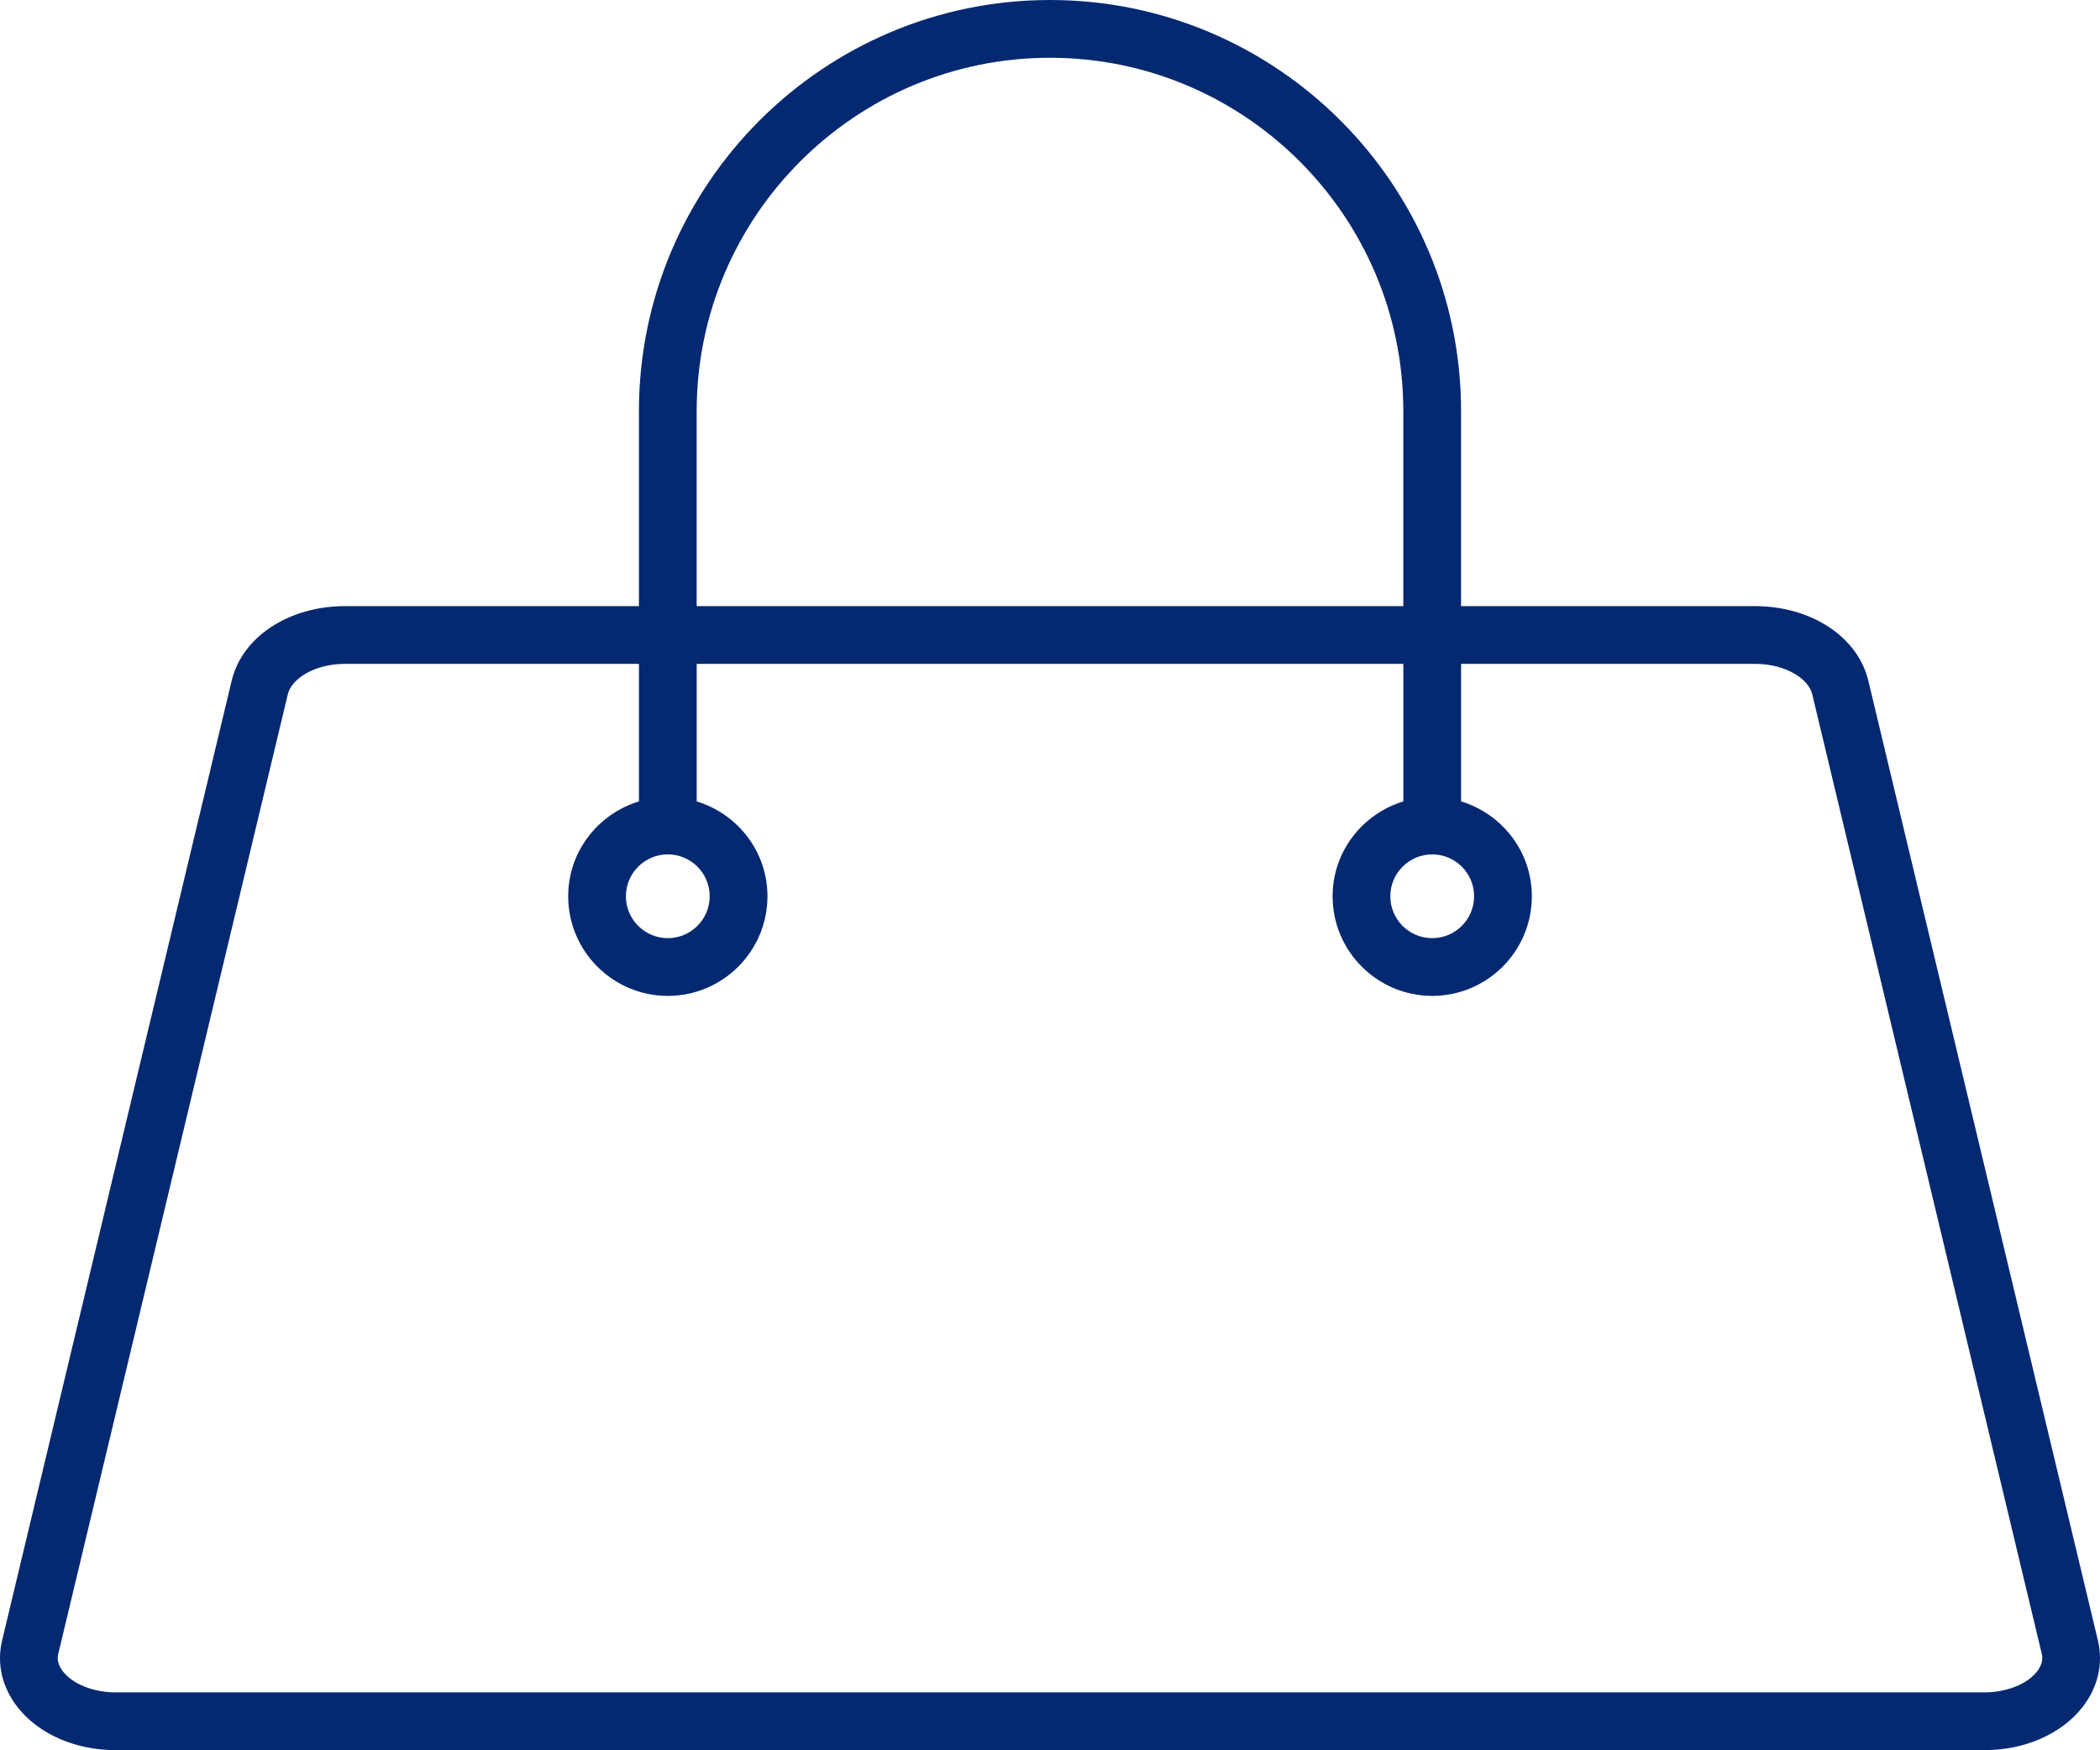 <?xml version="1.0" encoding="utf-8"?>
<!-- Generator: Adobe Illustrator 25.4.1, SVG Export Plug-In . SVG Version: 6.00 Build 0)  -->
<svg version="1.1" id="Layer_1" xmlns="http://www.w3.org/2000/svg" xmlns:xlink="http://www.w3.org/1999/xlink" x="0px" y="0px"
	 viewBox="0 0 97.155 80.956" style="enable-background:new 0 0 97.155 80.956;" xml:space="preserve">
<style type="text/css">
	.st0{fill:#052971;}
</style>
<path class="st0" d="M97.057,75.877l-10.62-44.389c-0.486-2.031-2.643-3.45-5.246-3.45H67.595v-9.02C67.595,8.532,59.064,0,48.578,0
	S29.56,8.532,29.56,19.018v9.02H15.964c-2.604,0-4.76,1.419-5.246,3.45L0.098,75.877c-0.258,1.081-0.001,2.184,0.723,3.102
	c0.977,1.238,2.668,1.977,4.523,1.977h86.467c1.855,0,3.547-0.74,4.524-1.977C97.059,78.059,97.316,76.958,97.057,75.877z
	 M32.231,19.018c0-9.013,7.333-16.346,16.346-16.346s16.346,7.333,16.346,16.346v9.02H32.231V19.018z M94.237,77.323
	c-0.46,0.584-1.413,0.961-2.426,0.961H5.344c-1.013,0-1.965-0.377-2.425-0.96c-0.322-0.408-0.247-0.724-0.222-0.827l10.62-44.389
	c0.164-0.687,1.2-1.4,2.648-1.4H29.56v6.362c-1.888,0.577-3.273,2.314-3.273,4.389c0,2.541,2.067,4.608,4.609,4.608
	s4.61-2.067,4.61-4.608c0-2.075-1.386-3.812-3.274-4.389v-6.362h32.693v6.362c-1.888,0.577-3.273,2.314-3.273,4.389
	c0,2.541,2.067,4.608,4.609,4.608c2.542,0,4.609-2.067,4.609-4.608c0-2.075-1.386-3.812-3.273-4.389v-6.362h13.596
	c1.448,0,2.484,0.712,2.648,1.4l10.62,44.389C94.484,76.602,94.559,76.916,94.237,77.323z M30.895,39.521
	c1.069,0,1.938,0.87,1.938,1.938s-0.869,1.937-1.938,1.937c-1.068,0-1.938-0.869-1.938-1.937S29.827,39.521,30.895,39.521z
	 M66.26,39.521c1.068,0,1.938,0.87,1.938,1.938s-0.869,1.937-1.938,1.937s-1.938-0.869-1.938-1.937S65.191,39.521,66.26,39.521z"/>
</svg>
